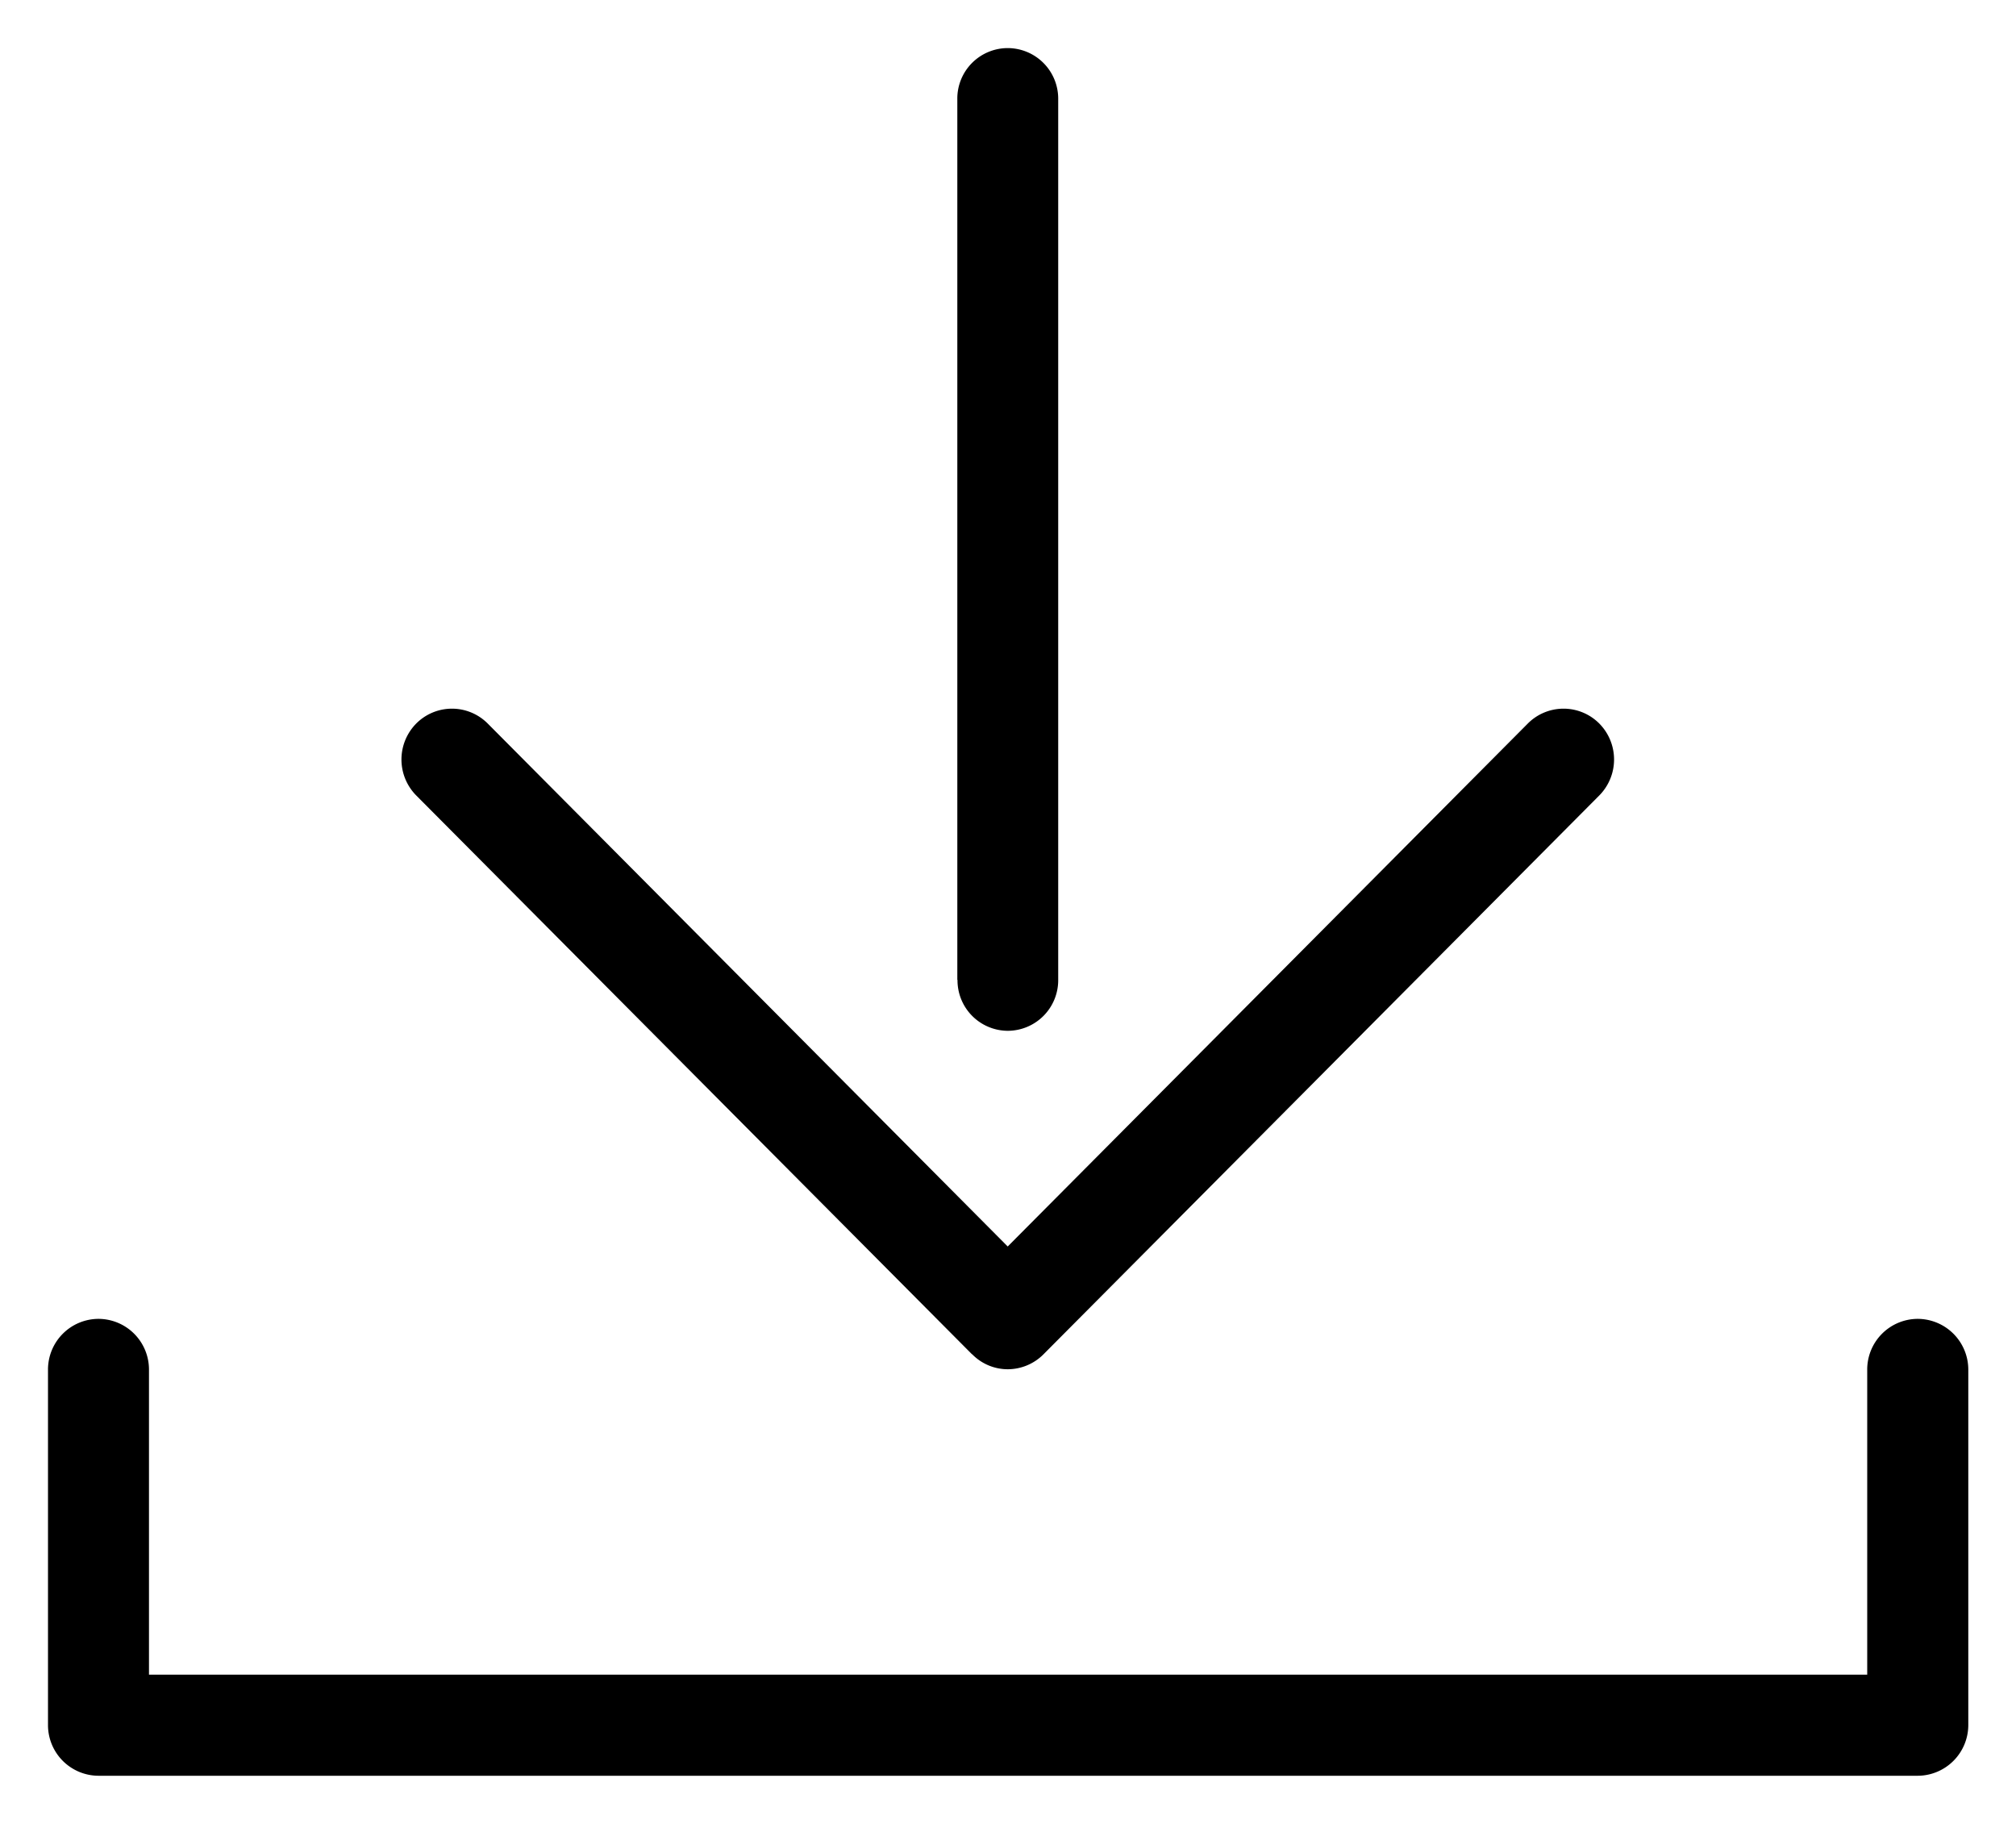 <svg xmlns="http://www.w3.org/2000/svg" width="21.002" height="19" viewBox="0 0 21.002 19"><g transform="translate(-1513.499 -40.238)"><path d="M-10741.475-2772.736a.528.528,0,0,1-.526-.53v-3.7a.528.528,0,0,1,.526-.53.528.528,0,0,1,.526.53v3.177h17.9v-3.177a.528.528,0,0,1,.526-.53.529.529,0,0,1,.527.53v3.7a.529.529,0,0,1-.527.53Zm9.1-4.391-5.79-5.822a.533.533,0,0,1,0-.749.525.525,0,0,1,.745,0l5.417,5.448,5.418-5.448a.525.525,0,0,1,.745,0,.533.533,0,0,1,0,.749l-5.79,5.822a.527.527,0,0,1-.373.156A.519.519,0,0,1-10732.373-2777.127Zm-.153-3.9v-9.178a.526.526,0,0,1,.525-.53.527.527,0,0,1,.526.53v9.178a.527.527,0,0,1-.526.53A.526.526,0,0,1-10732.526-2781.028Z" transform="translate(12256 2831.474)"/><path d="M-10722.526-2772.236h-18.948a1.029,1.029,0,0,1-1.026-1.03v-3.7a1.029,1.029,0,0,1,1.026-1.03,1.029,1.029,0,0,1,1.026,1.03v2.677h16.9v-2.677a1.029,1.029,0,0,1,1.026-1.03,1.03,1.03,0,0,1,1.027,1.03v3.7A1.03,1.03,0,0,1-10722.526-2772.236Zm-18.948-4.765a.028.028,0,0,0-.026.03v3.7a.028.028,0,0,0,.026.03h18.948a.028.028,0,0,0,.027-.03v-3.7a.028.028,0,0,0-.027-.03.028.028,0,0,0-.026.03v3.677h-18.9v-3.677A.028.028,0,0,0-10741.475-2777Zm9.474.53a1.016,1.016,0,0,1-.729-.306l-5.788-5.82a1.038,1.038,0,0,1,0-1.454,1.017,1.017,0,0,1,.727-.3,1.018,1.018,0,0,1,.728.3l5.063,5.092,5.063-5.092a1.016,1.016,0,0,1,.726-.3,1.026,1.026,0,0,1,.727.3,1.038,1.038,0,0,1,0,1.454l-5.792,5.824A1.025,1.025,0,0,1-10732-2776.47Zm-5.79-6.882a.025.025,0,0,0-.018.007.034.034,0,0,0,0,.047l5.788,5.82a.021.021,0,0,0,.018.009.027.027,0,0,0,.02-.01l5.789-5.821a.033.033,0,0,0,0-.044h0a.031.031,0,0,0-.02-.007.023.023,0,0,0-.017.007l-5.772,5.805-5.771-5.805A.024.024,0,0,0-10737.791-2783.353Zm5.79,3.355a1.029,1.029,0,0,1-1.025-1.03v-9.178a1.029,1.029,0,0,1,1.025-1.03,1.029,1.029,0,0,1,1.026,1.03v9.178A1.029,1.029,0,0,1-10732-2780Zm0-10.238a.026.026,0,0,0-.025.03v9.178a.027.027,0,0,0,.025.03.028.028,0,0,0,.026-.03v-9.178A.027.027,0,0,0-10732-2790.236Z" transform="translate(12256 2831.474)" fill="rgba(0,0,0,0)"/></g></svg>